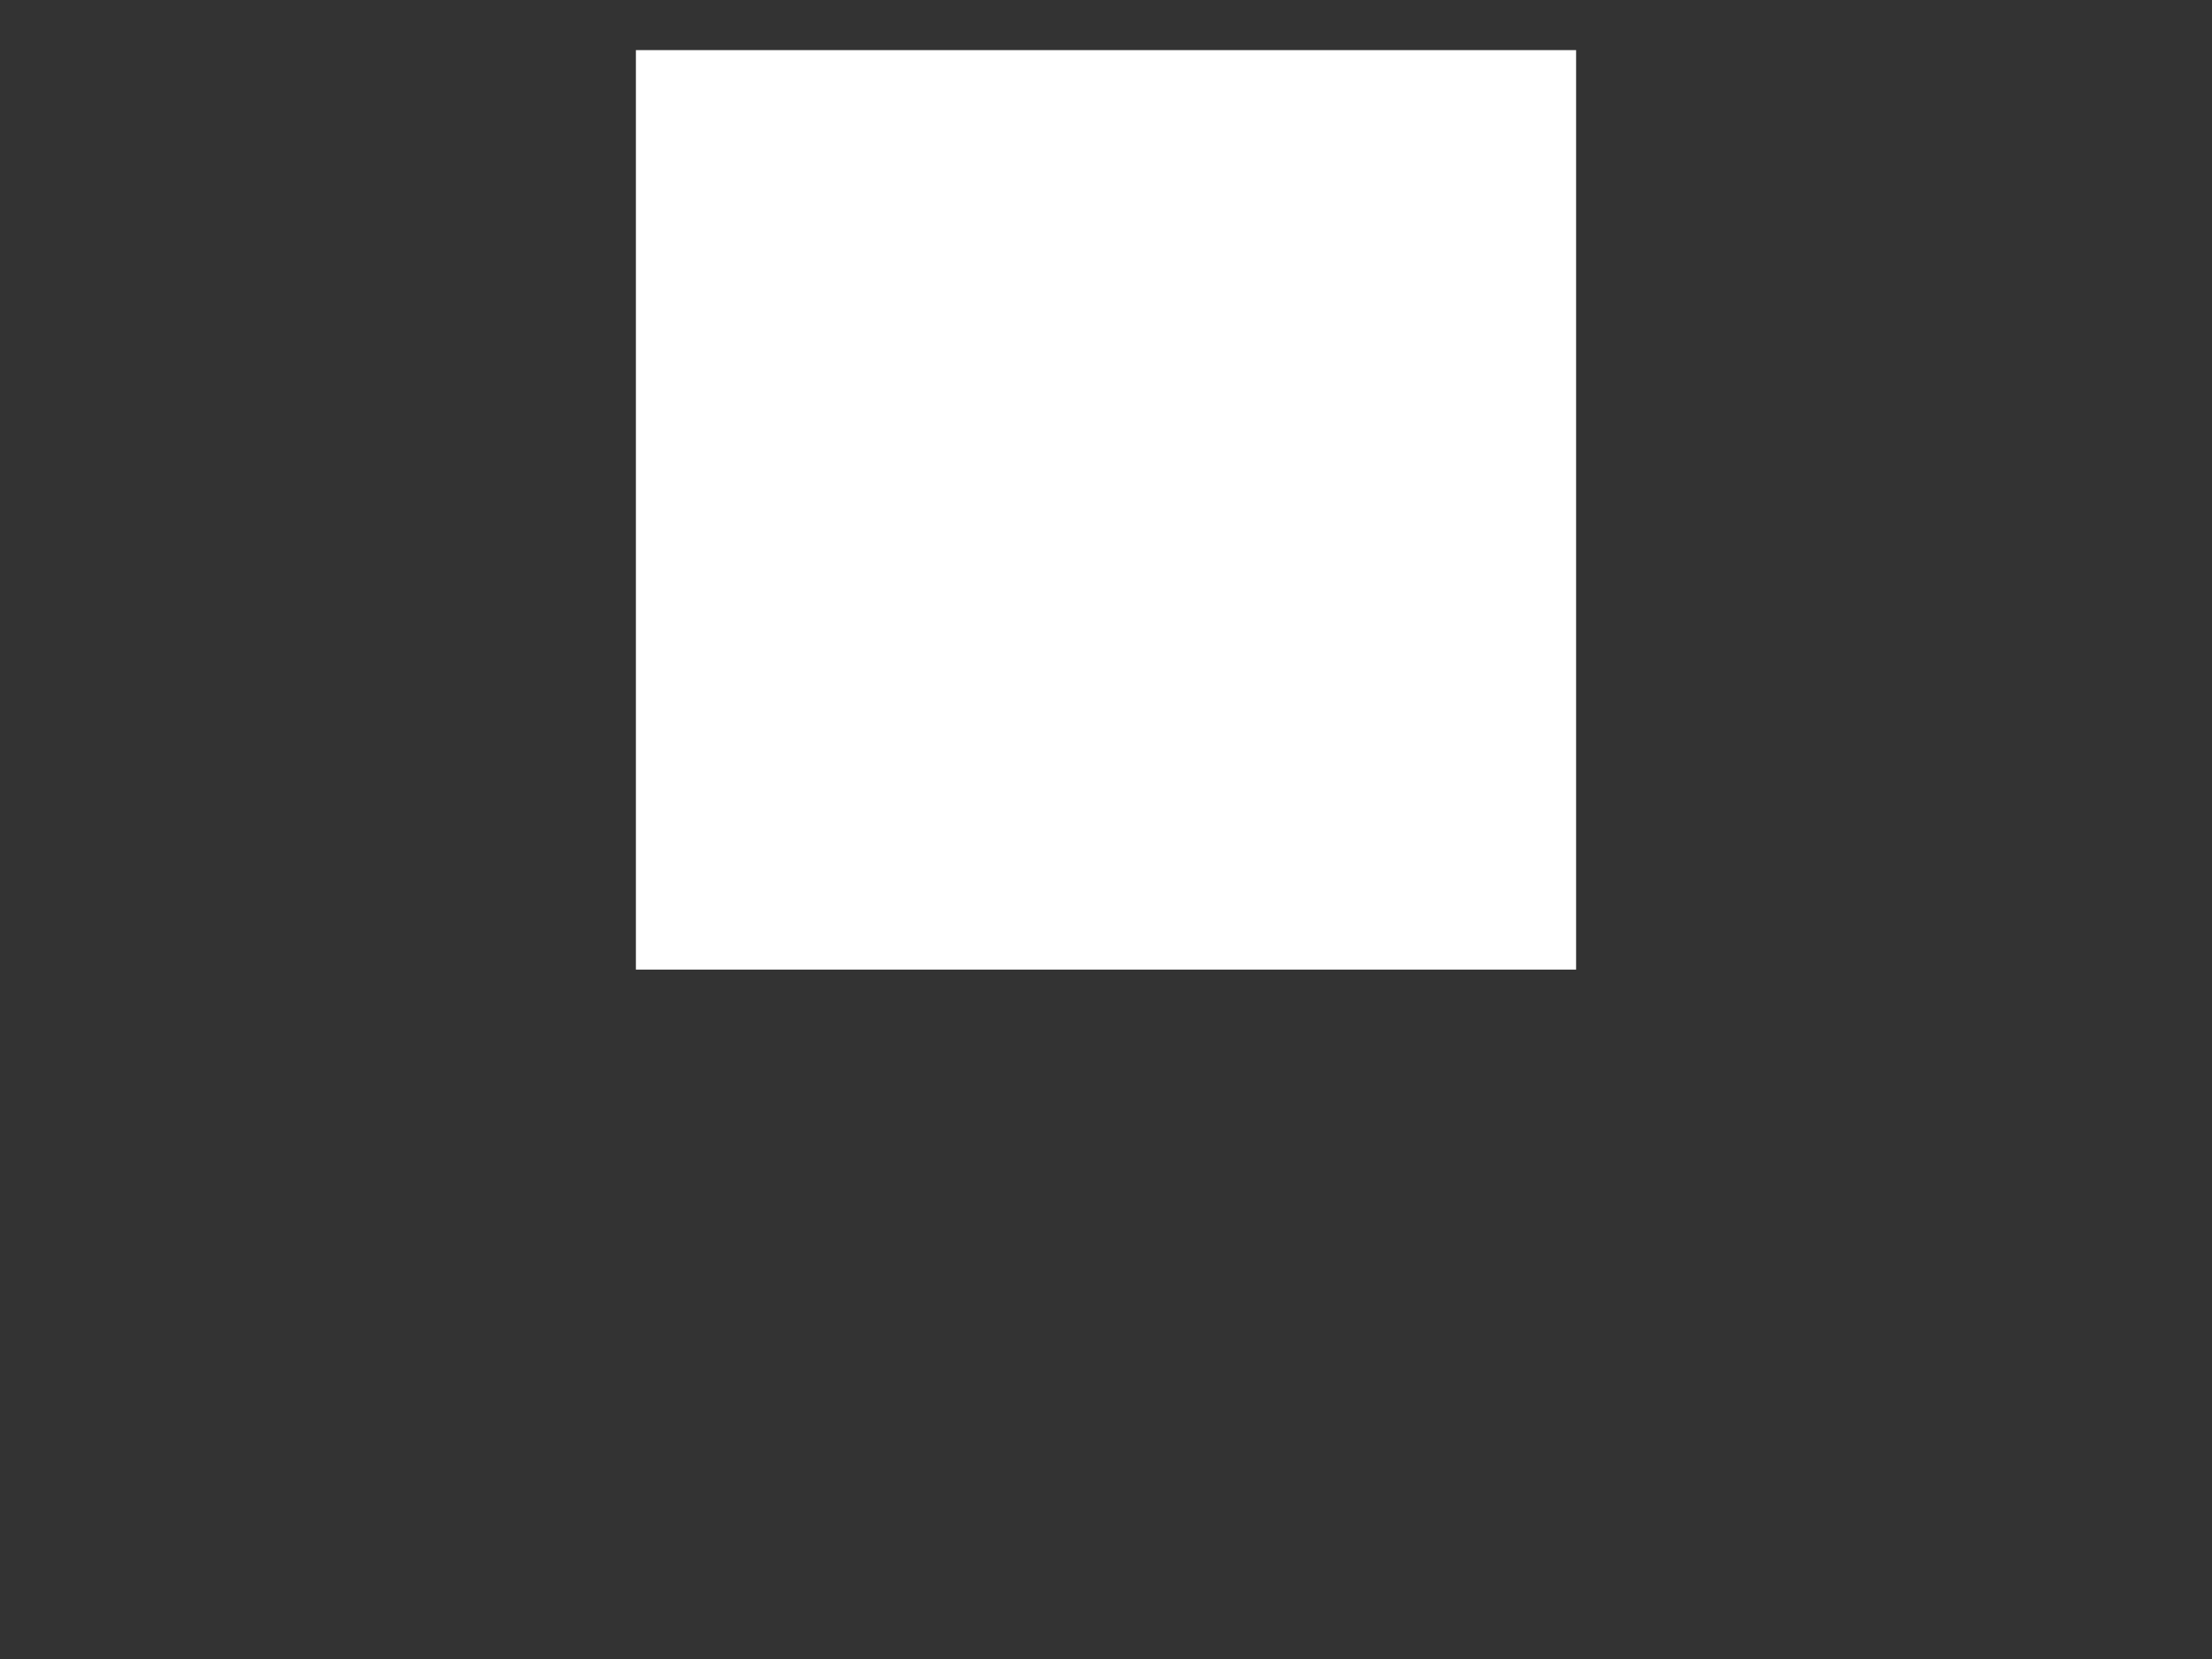 <?xml version="1.0"?><svg width="640" height="480" xmlns="http://www.w3.org/2000/svg">
 <rect width="100%" height="100%" fill="#333333" stroke="none"/>
 <g>
  <title>Layer 1</title>
  <g id="layer1">
   <rect fill="#ffffff" fill-rule="evenodd" stroke="#ffffff" stroke-width="1px" stroke-miterlimit="4" stroke-dashoffset="0" id="rect3133" y="15" x="184.484" height="265.031" width="271.031"/>
   <path fill="#ffffff" fill-rule="evenodd" stroke="#ffffff" stroke-width="1pt" marker-start="none" marker-mid="none" marker-end="none" stroke-miterlimit="4" stroke-dashoffset="0" id="path2299" d="m320.017,38.007c-14.429,0 -26.157,11.074 -26.157,24.743c0,10.064 6.361,18.734 15.469,22.606l-0.273,12.822l-70.208,0l0,13.557l69.901,0l-2.117,98.272c-0.043,1.983 0.019,21.954 -28.035,8.148c-28.132,-13.844 -12.234,-29.526 -10.347,-29.986c-16.528,-4.981 -31.508,-18.818 -43.607,-33.025c-11.874,25.317 9.389,52.345 10.415,56.198c2.552,-2.67 6.367,-2.245 8.708,-1.87c28.636,42.691 66.177,37.579 76.252,49.52c10.075,-11.941 47.582,-6.829 76.218,-49.52c2.341,-0.375 6.155,-0.8 8.708,1.87c1.026,-3.853 22.29,-30.881 10.415,-56.198c-12.099,14.206 -27.079,28.044 -43.607,33.025c1.887,0.459 17.785,16.142 -10.347,29.986c-28.054,13.806 -27.993,-6.164 -28.035,-8.148l-2.117,-98.272l69.901,0l0,-13.557l-70.208,0l-0.273,-12.822c9.108,-3.872 15.469,-12.542 15.469,-22.606c0,-13.669 -11.694,-24.743 -26.123,-24.743zm0,15.694c5.11,0 9.254,4.052 9.254,9.049c0,4.997 -4.144,9.049 -9.254,9.049c-5.11,0 -9.288,-4.052 -9.288,-9.049c0,-4.997 4.178,-9.049 9.288,-9.049z"/>
   <path fill="#ffffff" fill-opacity="0.75" fill-rule="evenodd" stroke="#ffffff" stroke-width="1pt" stroke-linecap="round" marker-start="none" marker-mid="none" marker-end="none" stroke-miterlimit="4" stroke-dashoffset="0" id="path3297" d="m415.103,161.905c-4.043,16.945 -10.978,35.833 -18.851,47.57c-28.636,42.691 -66.177,37.579 -76.252,49.52c-10.075,-11.941 -47.616,-6.829 -76.252,-49.52c-7.872,-11.736 -14.807,-30.625 -18.85,-47.57"/>
  </g>
 </g>
 <g>
  <title>Layer 2</title>
 </g>
</svg>